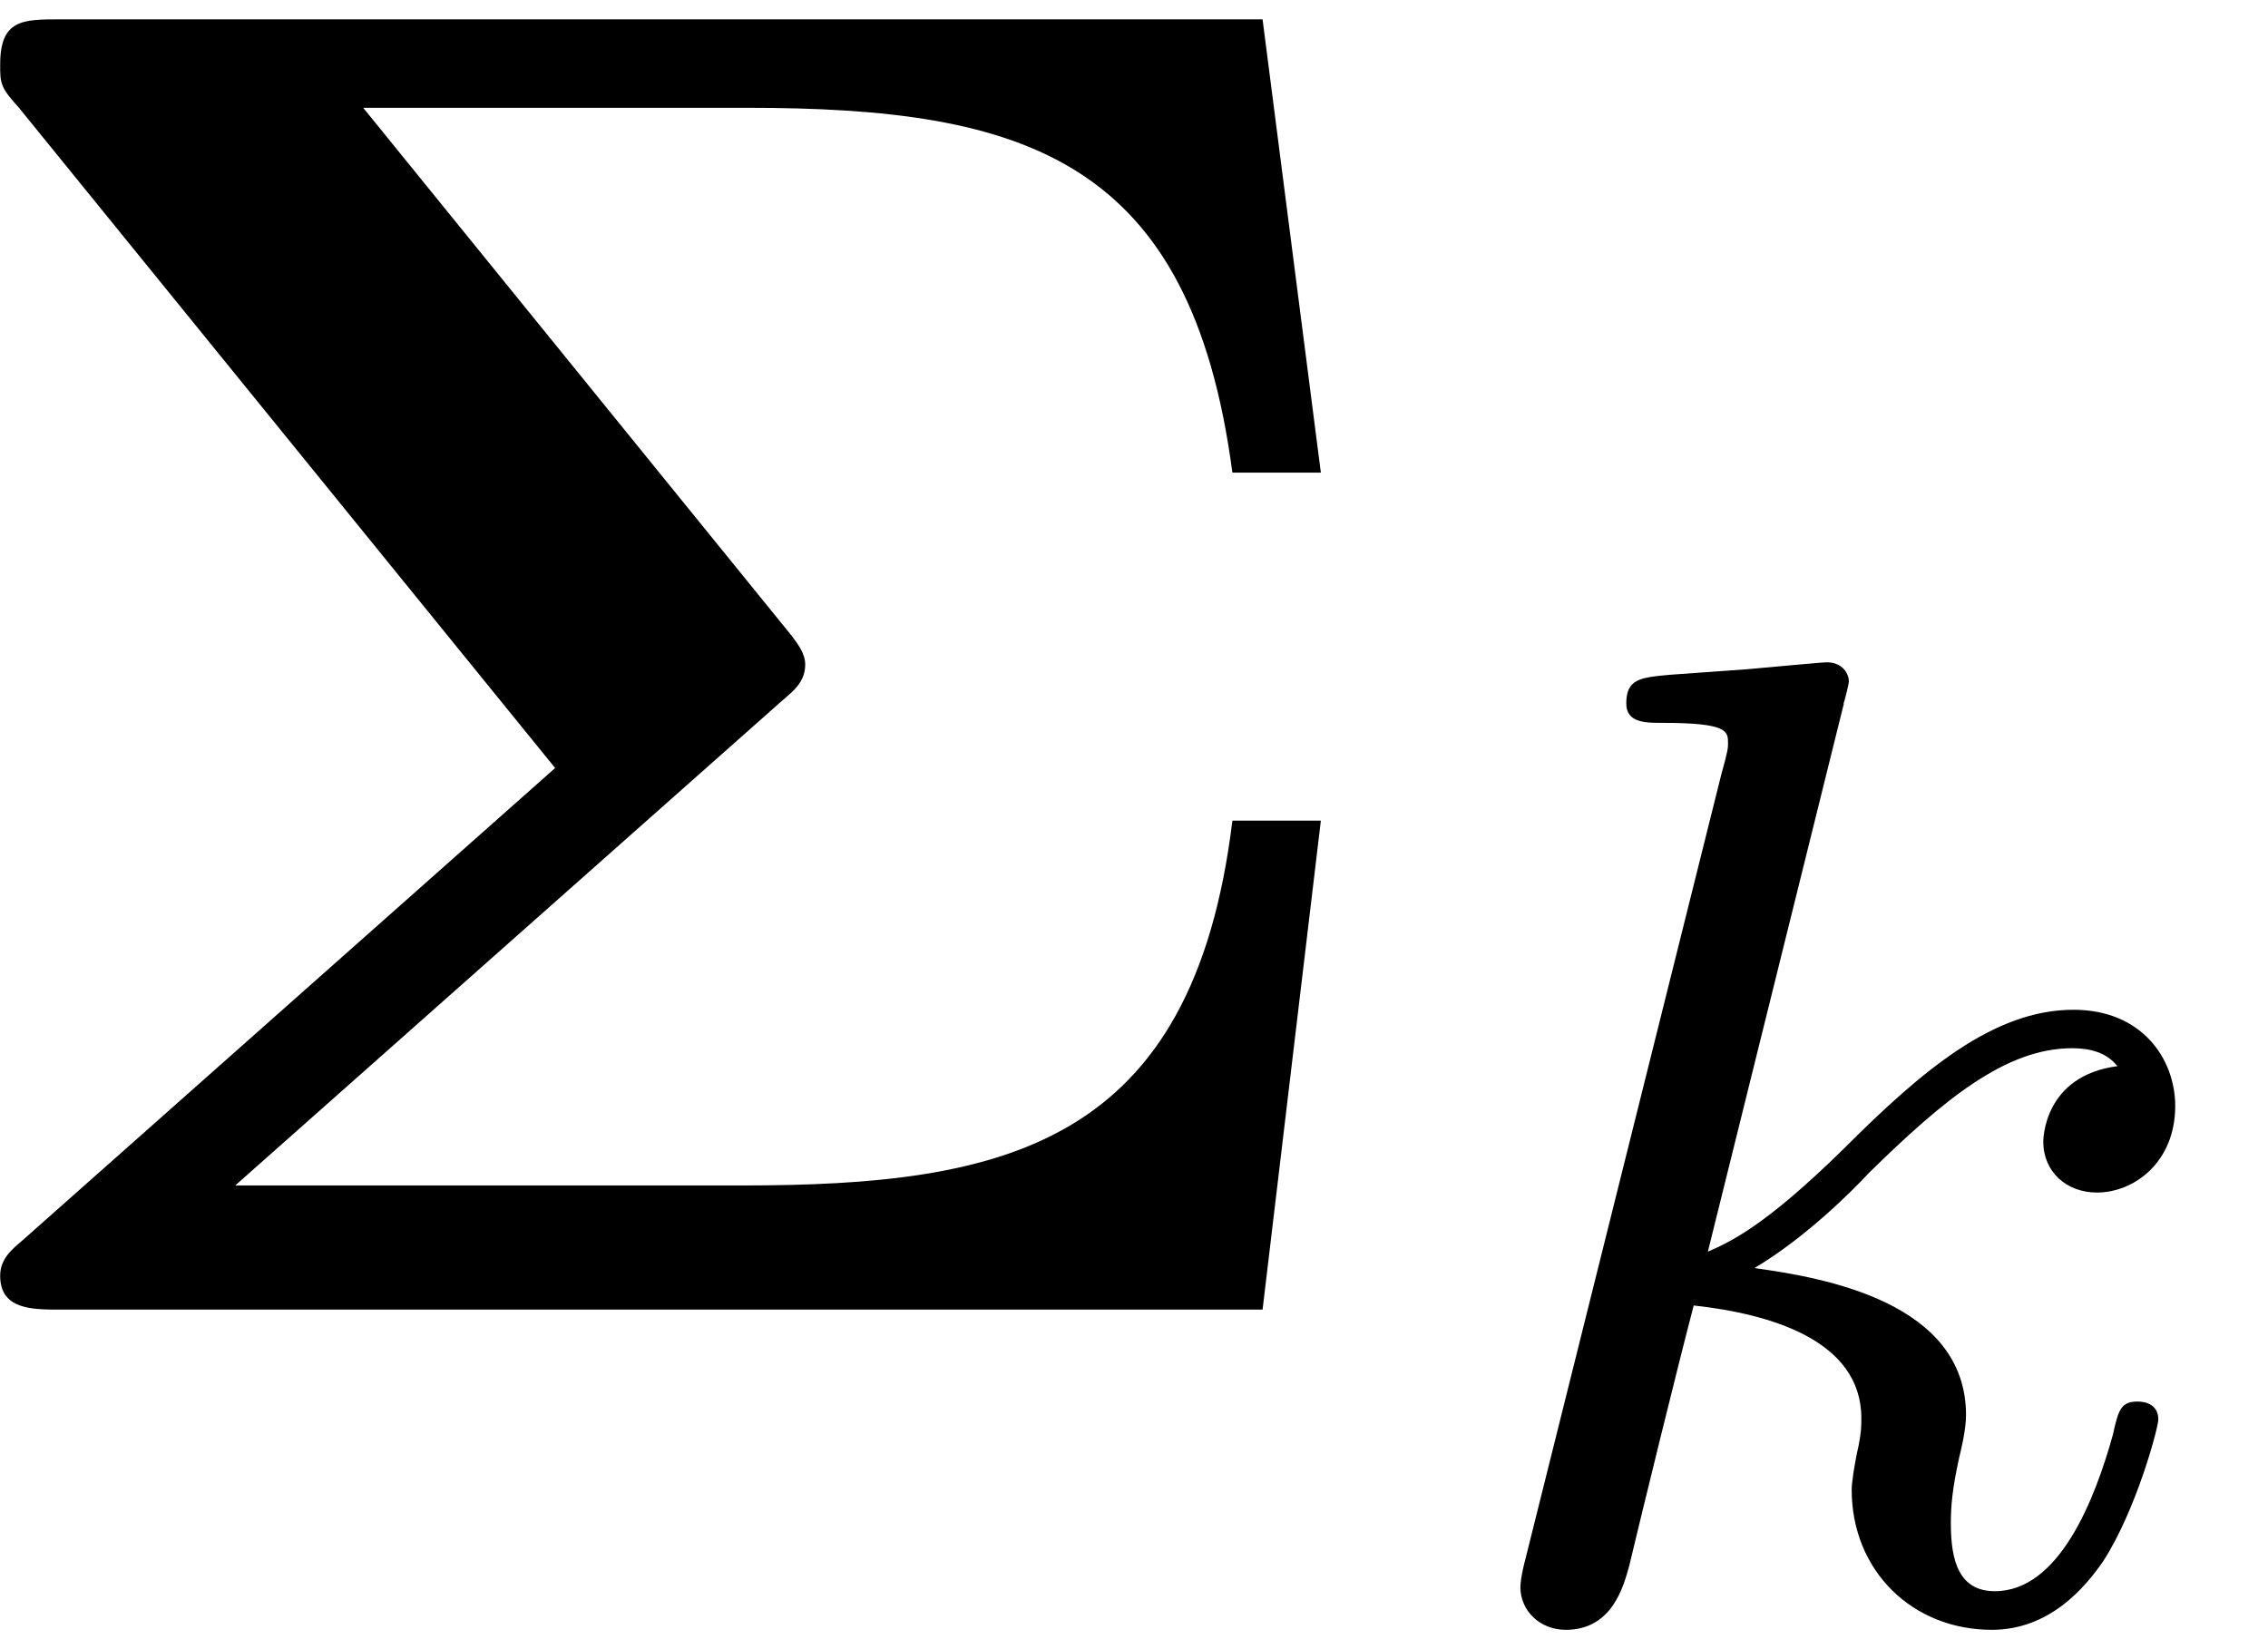 <?xml version='1.0' encoding='UTF-8'?>
<!-- This file was generated by dvisvgm 3.4.3 -->
<svg xmlns="http://www.w3.org/2000/svg" xmlns:xlink="http://www.w3.org/1999/xlink" width="22" height="16" viewBox="1872.718 1483.105 13.151 9.564">
<defs>
<path id='g1-107' d='m2.327-5.292c.008-.016 .032-.12 .032-.128c0-.04-.032-.112-.128-.112c-.032 0-.279 .024-.462 .04l-.446 .032c-.175 .016-.255 .024-.255 .167c0 .112 .112 .112 .207 .112c.383 0 .383 .048 .383 .12c0 .024 0 .04-.04 .183l-1.132 4.535c-.032 .12-.032 .167-.032 .175c0 .135 .112 .247 .263 .247c.271 0 .335-.255 .367-.367c.08-.335 .287-1.18 .375-1.514c.438 .048 .972 .199 .972 .654c0 .04 0 .08-.016 .159c-.024 .104-.04 .215-.04 .255c0 .47 .351 .813 .813 .813c.335 0 .542-.247 .646-.399c.191-.295 .319-.773 .319-.821c0-.08-.064-.104-.12-.104c-.096 0-.112 .048-.143 .191c-.104 .375-.311 .909-.685 .909c-.207 0-.255-.175-.255-.391c0-.104 .008-.199 .048-.383c.008-.032 .04-.159 .04-.247c0-.654-.821-.797-1.227-.853c.295-.175 .566-.446 .662-.55c.438-.43 .797-.725 1.18-.725c.104 0 .199 .024 .263 .104c-.43 .056-.43 .43-.43 .438c0 .175 .135 .295 .311 .295c.215 0 .454-.175 .454-.502c0-.271-.191-.558-.59-.558c-.462 0-.877 .351-1.331 .805c-.462 .454-.662 .542-.789 .598l.789-3.18z'/>
<path id='g0-6' d='m5.236-3.535c.065-.055 .131-.109 .131-.207c0-.065-.044-.12-.076-.164l-2.487-3.065h2.225c1.615 0 2.575 .295 2.815 2.116h.513l-.338-2.629h-6.971c-.218 0-.349 0-.349 .262c0 .109 0 .131 .109 .251l3.109 3.829l-3.087 2.738c-.065 .055-.131 .109-.131 .207c0 .196 .185 .196 .349 .196h6.971l.338-2.836h-.513c-.229 1.887-1.32 2.116-2.847 2.116h-2.935l3.175-2.815z'/>
</defs>
<g id='page1'>
<!--start 1872.019782 1490.700674 -->
<use x='1872.02' y='1490.701' xlink:href='#g0-6'/>
<use x='1881.08' y='1492.478' xlink:href='#g1-107'/>
</g>
<script type="text/ecmascript">if(window.parent.postMessage)window.parent.postMessage("2.47013|16.5|12|"+window.location,"*");</script>
</svg>